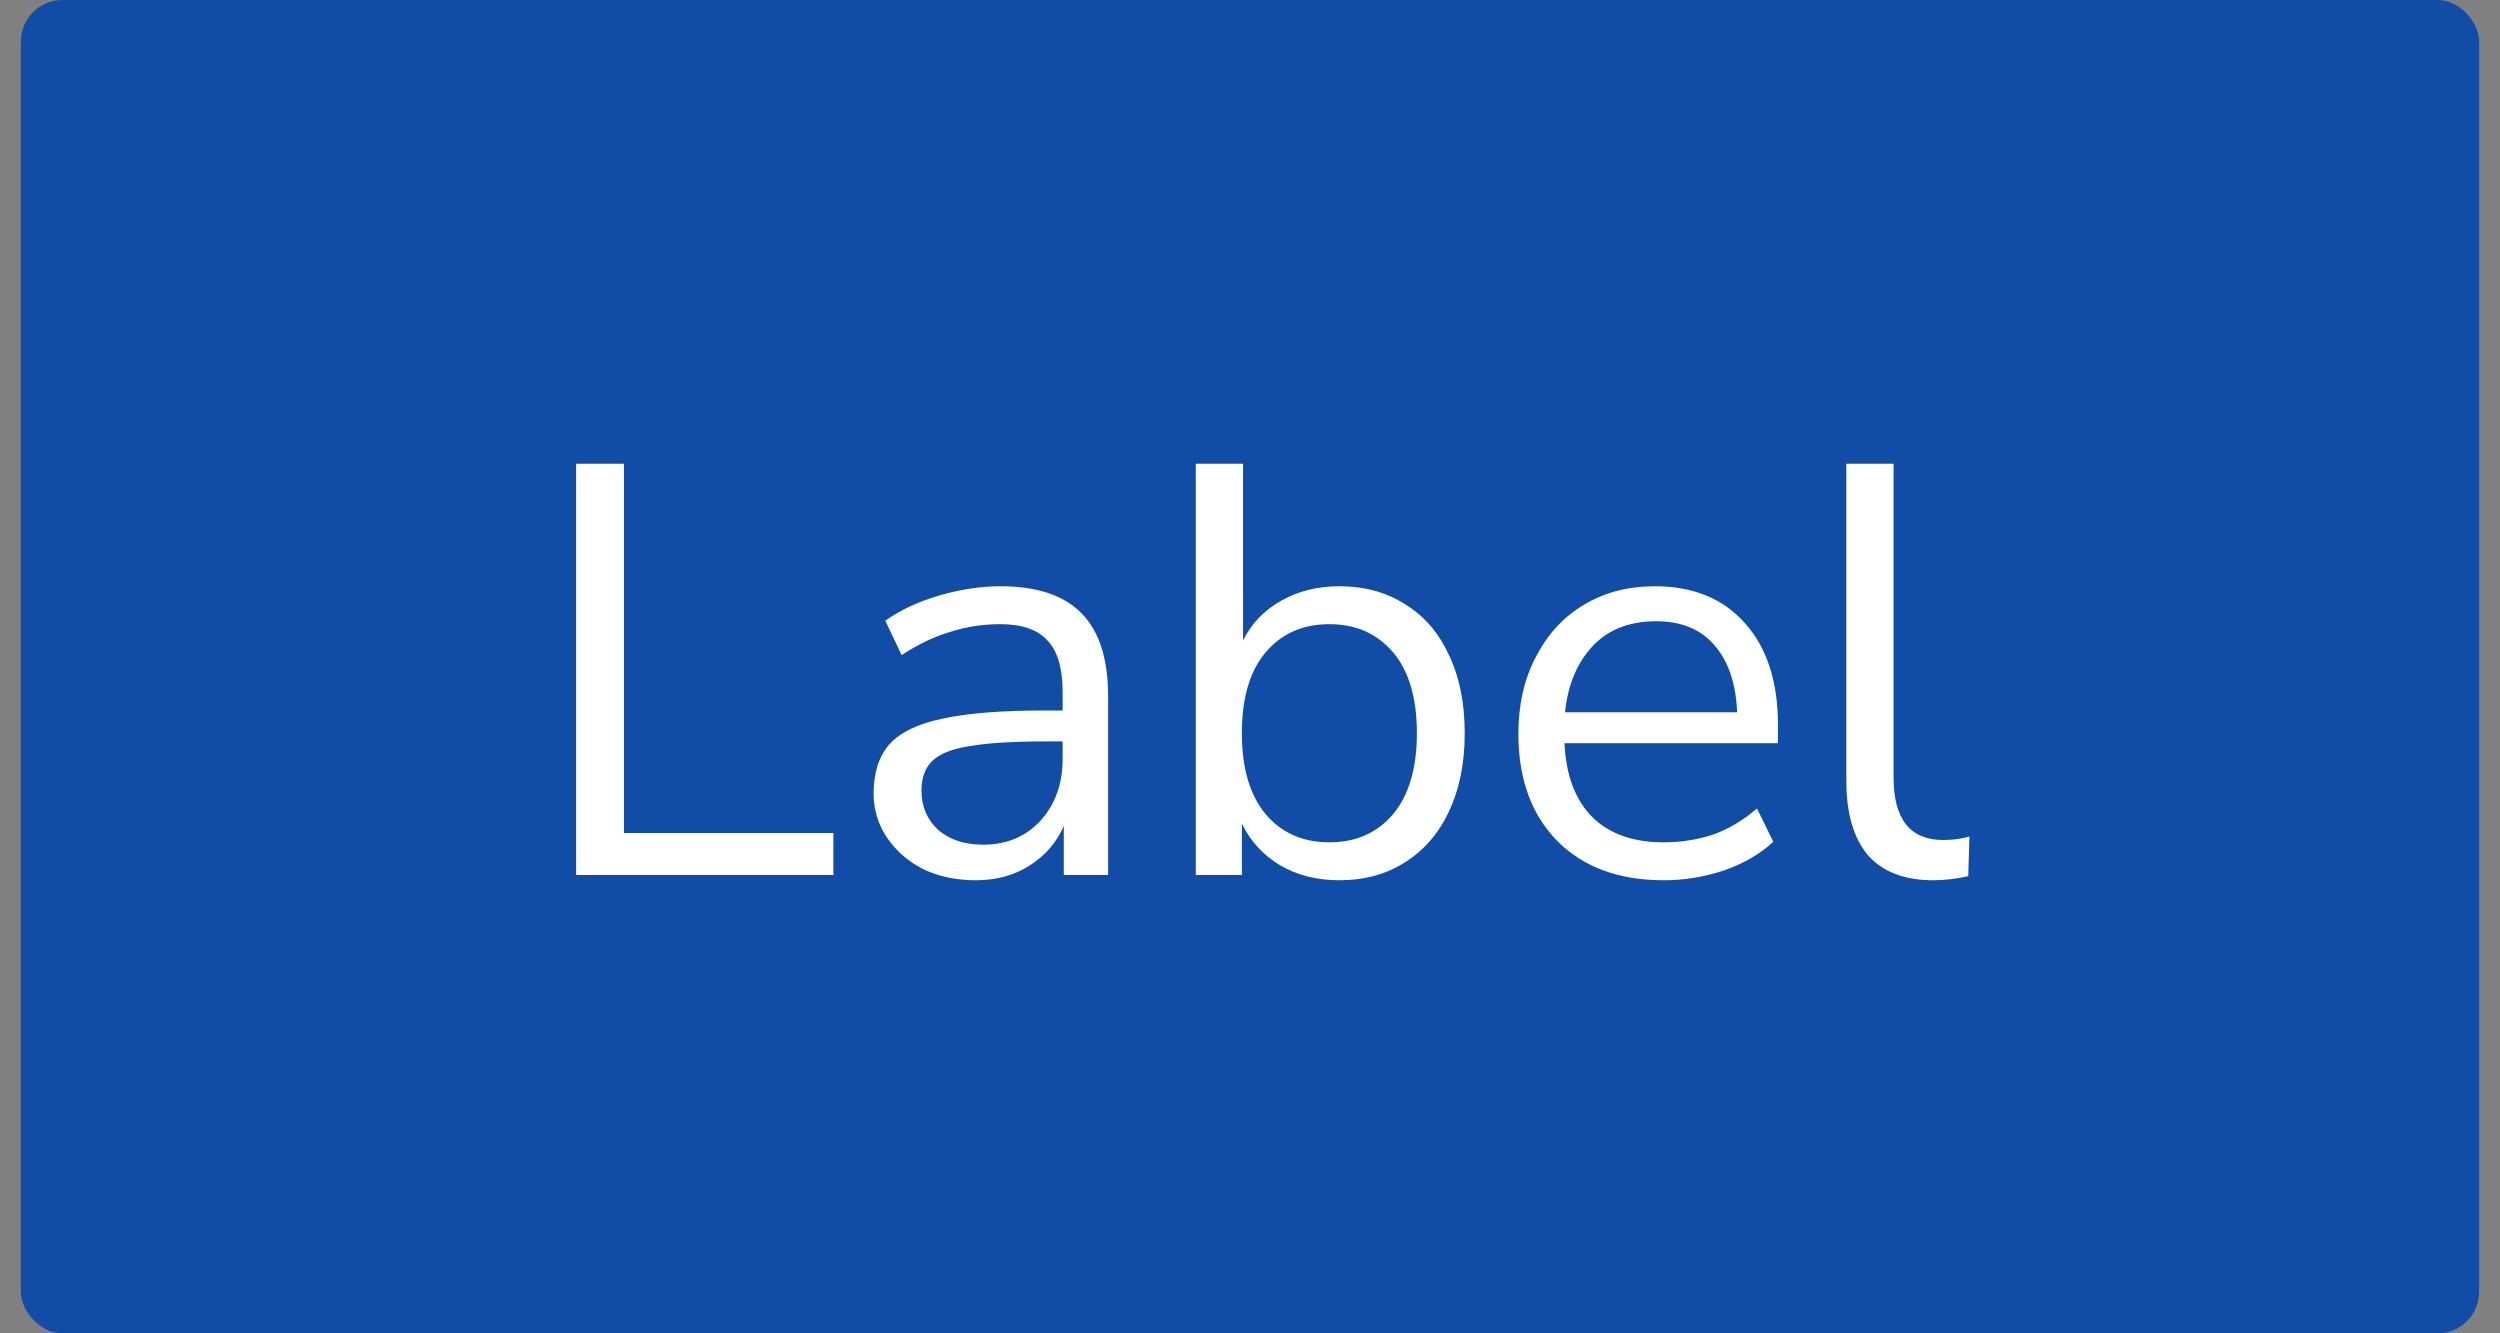<svg width="60" height="32" viewBox="0 0 60 32" fill="none" xmlns="http://www.w3.org/2000/svg">
<rect x="0" y="0" width="60" height="32" fill="#808080" stroke="none"/>
<rect x="0.5" width="59" height="32" rx="1" fill="#114DA6"/>
<path d="M13.827 21V11.13H14.975V19.992H20.001V21H13.827ZM23.417 21.126C22.95 21.126 22.53 21.037 22.157 20.86C21.793 20.673 21.504 20.421 21.289 20.104C21.074 19.787 20.967 19.432 20.967 19.04C20.967 18.545 21.093 18.153 21.345 17.864C21.606 17.575 22.031 17.369 22.619 17.248C23.216 17.117 24.028 17.052 25.055 17.052H25.503V16.618C25.503 16.039 25.382 15.624 25.139 15.372C24.906 15.111 24.528 14.98 24.005 14.98C23.594 14.98 23.198 15.041 22.815 15.162C22.432 15.274 22.04 15.461 21.639 15.722L21.247 14.896C21.602 14.644 22.031 14.443 22.535 14.294C23.048 14.145 23.538 14.07 24.005 14.07C24.882 14.07 25.531 14.285 25.951 14.714C26.38 15.143 26.595 15.811 26.595 16.716V21H25.531V19.824C25.354 20.225 25.078 20.543 24.705 20.776C24.341 21.009 23.912 21.126 23.417 21.126ZM23.599 20.272C24.159 20.272 24.616 20.081 24.971 19.698C25.326 19.306 25.503 18.811 25.503 18.214V17.794H25.069C24.313 17.794 23.716 17.831 23.277 17.906C22.848 17.971 22.544 18.093 22.367 18.27C22.199 18.438 22.115 18.671 22.115 18.97C22.115 19.353 22.246 19.665 22.507 19.908C22.778 20.151 23.142 20.272 23.599 20.272ZM32.143 21.126C31.601 21.126 31.125 21.005 30.715 20.762C30.313 20.519 30.01 20.188 29.805 19.768V21H28.699V11.13H29.833V15.372C30.029 14.971 30.332 14.653 30.743 14.42C31.153 14.187 31.62 14.07 32.143 14.07C32.749 14.07 33.277 14.215 33.725 14.504C34.182 14.784 34.532 15.19 34.775 15.722C35.027 16.245 35.153 16.87 35.153 17.598C35.153 18.317 35.027 18.942 34.775 19.474C34.532 19.997 34.182 20.403 33.725 20.692C33.277 20.981 32.749 21.126 32.143 21.126ZM31.905 20.216C32.539 20.216 33.048 19.992 33.431 19.544C33.813 19.087 34.005 18.438 34.005 17.598C34.005 16.749 33.813 16.1 33.431 15.652C33.048 15.204 32.539 14.98 31.905 14.98C31.27 14.98 30.761 15.204 30.379 15.652C29.996 16.1 29.805 16.749 29.805 17.598C29.805 18.438 29.996 19.087 30.379 19.544C30.761 19.992 31.27 20.216 31.905 20.216ZM39.927 21.126C38.853 21.126 38.004 20.813 37.379 20.188C36.754 19.553 36.441 18.695 36.441 17.612C36.441 16.912 36.581 16.296 36.861 15.764C37.141 15.223 37.523 14.807 38.009 14.518C38.504 14.219 39.073 14.07 39.717 14.07C40.641 14.07 41.364 14.369 41.887 14.966C42.41 15.554 42.671 16.366 42.671 17.402V17.836H37.547C37.584 18.611 37.808 19.203 38.219 19.614C38.63 20.015 39.199 20.216 39.927 20.216C40.337 20.216 40.73 20.155 41.103 20.034C41.476 19.903 41.831 19.693 42.167 19.404L42.559 20.202C42.251 20.491 41.859 20.72 41.383 20.888C40.907 21.047 40.422 21.126 39.927 21.126ZM39.745 14.91C39.101 14.91 38.592 15.111 38.219 15.512C37.846 15.913 37.626 16.441 37.561 17.094H41.691C41.663 16.403 41.481 15.867 41.145 15.484C40.818 15.101 40.352 14.91 39.745 14.91ZM46.398 21.126C45.707 21.126 45.185 20.925 44.83 20.524C44.485 20.113 44.312 19.521 44.312 18.746V11.13H45.446V18.662C45.446 19.661 45.843 20.16 46.636 20.16C46.869 20.16 47.079 20.132 47.266 20.076L47.238 21.028C46.949 21.093 46.669 21.126 46.398 21.126Z" fill="white"/>
</svg>
